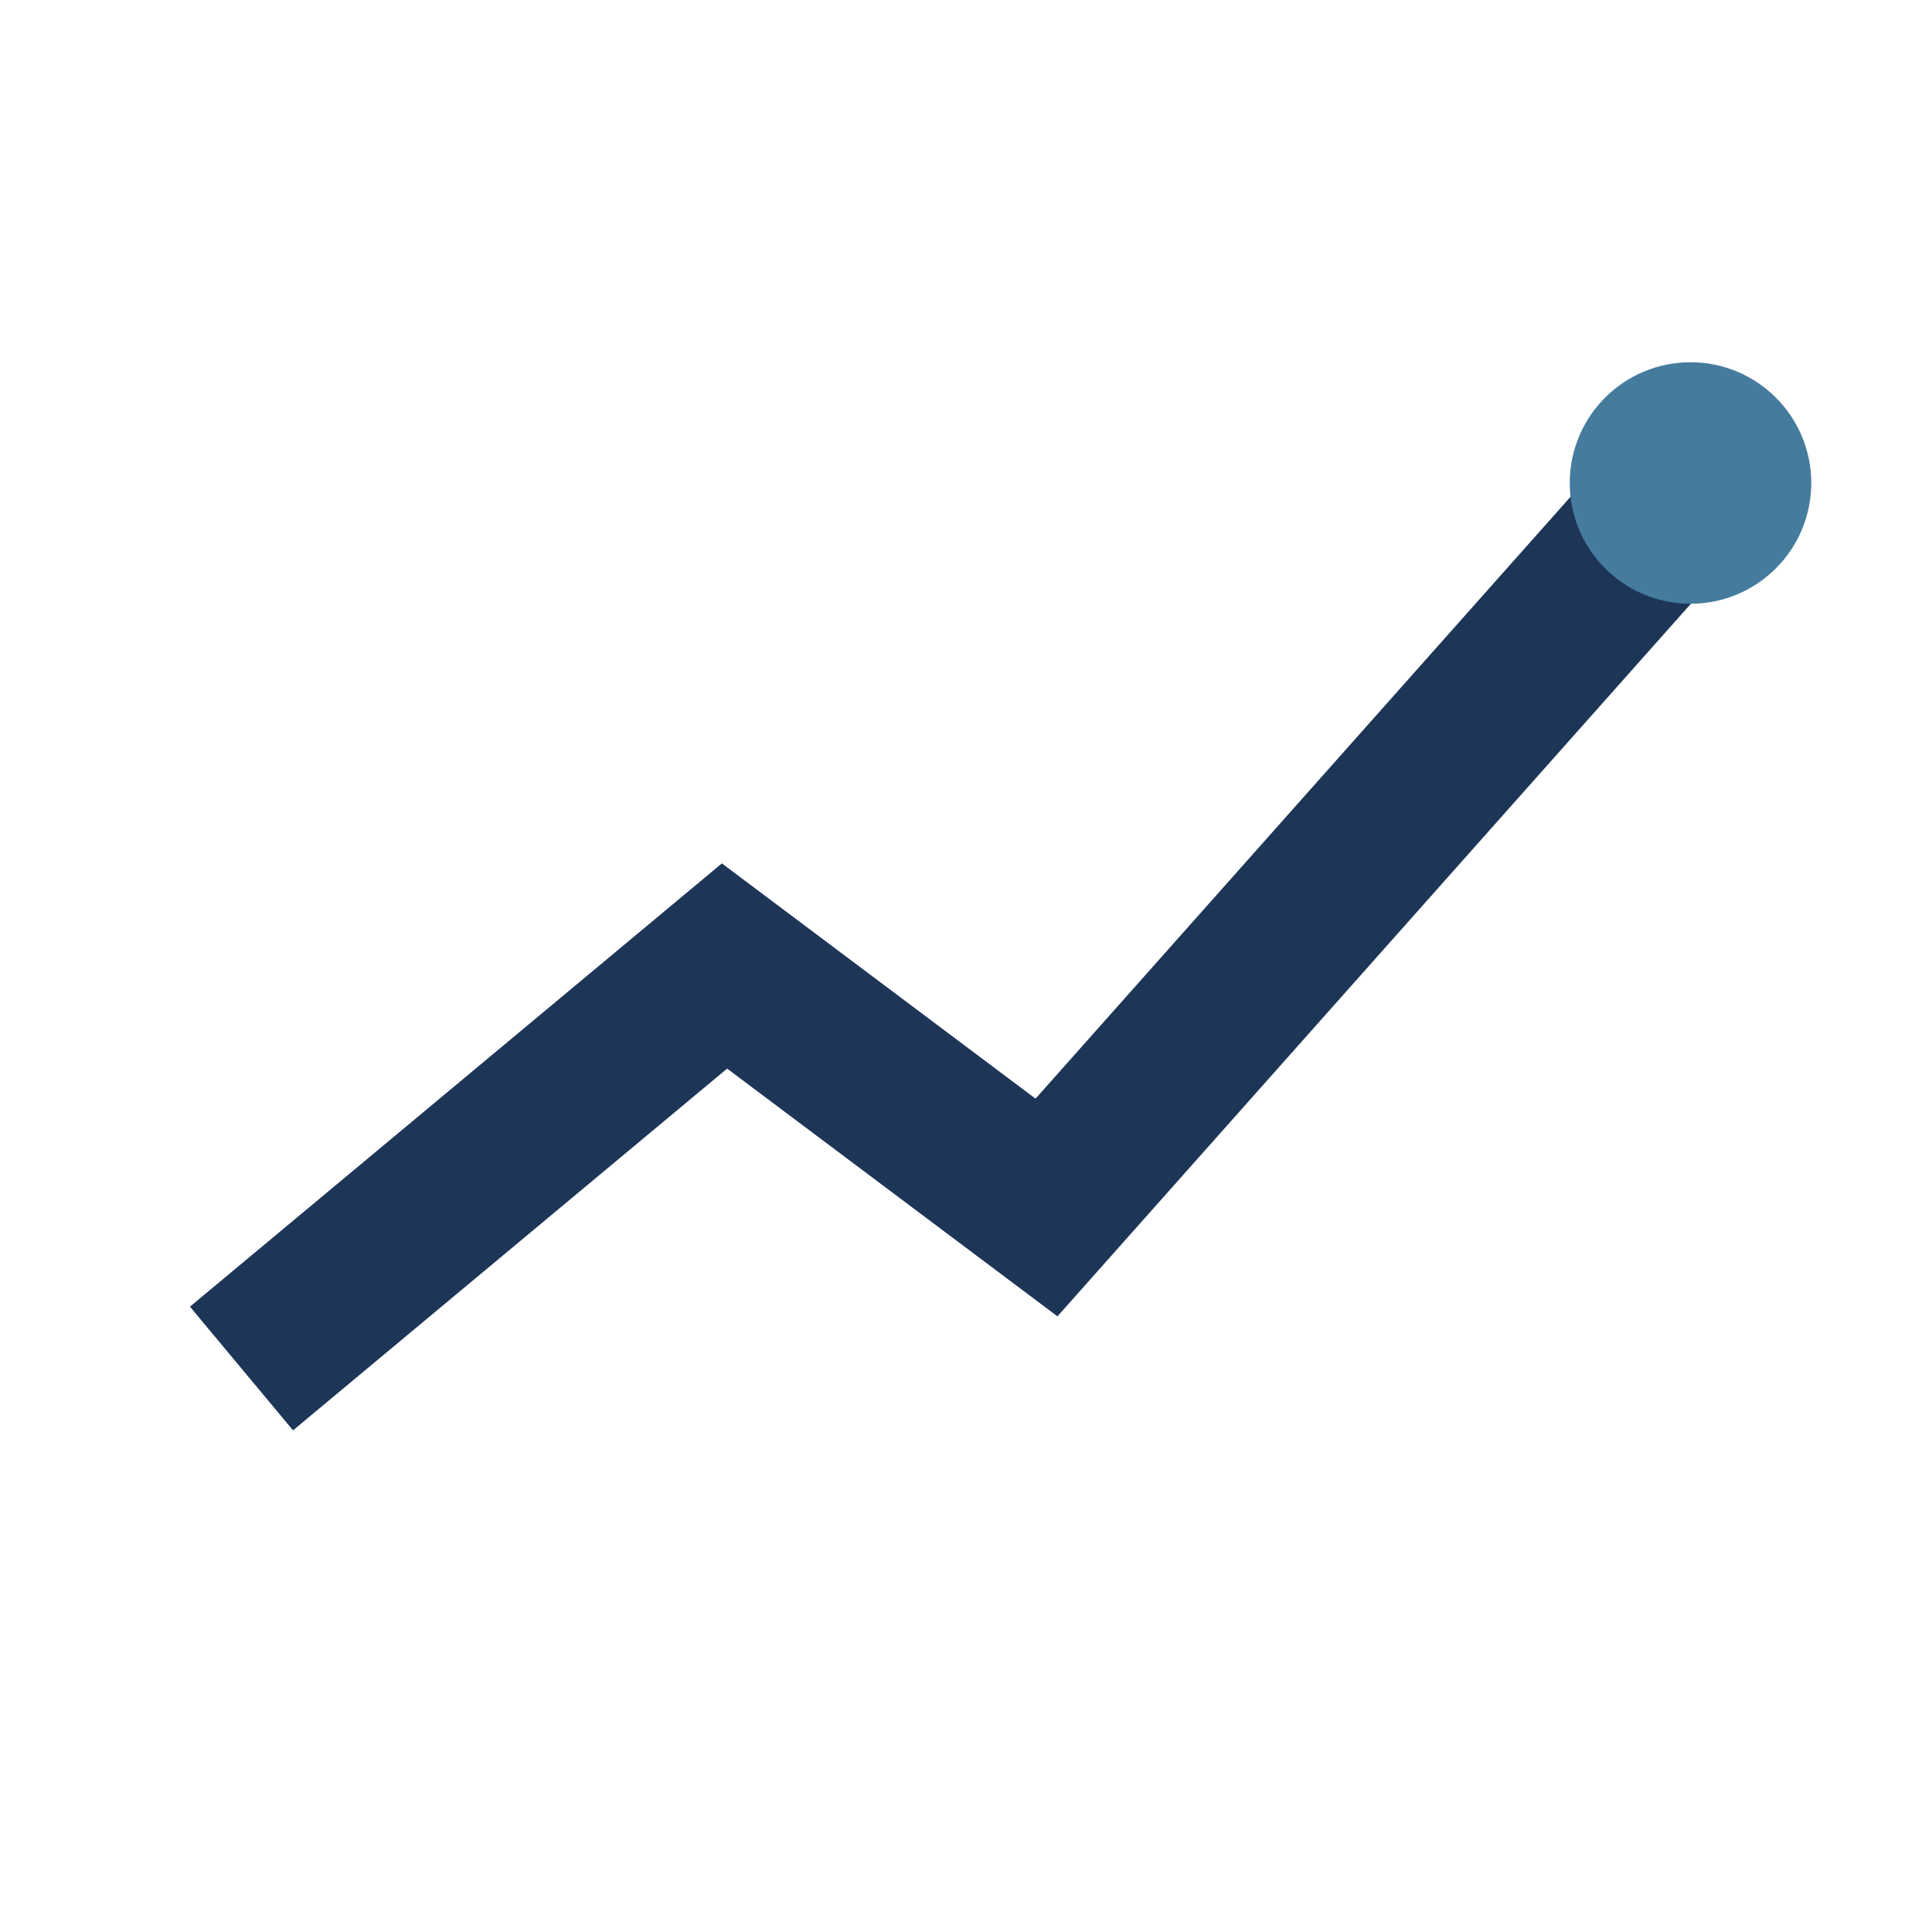 <?xml version="1.0" encoding="UTF-8"?>
<svg xmlns="http://www.w3.org/2000/svg" width="24" height="24" viewBox="0 0 24 24"><polyline points="3,17 9,12 13,15 21,6" fill="none" stroke="#1D3557" stroke-width="2"/><circle cx="21" cy="6" r="1.5" fill="#457B9D"/></svg>